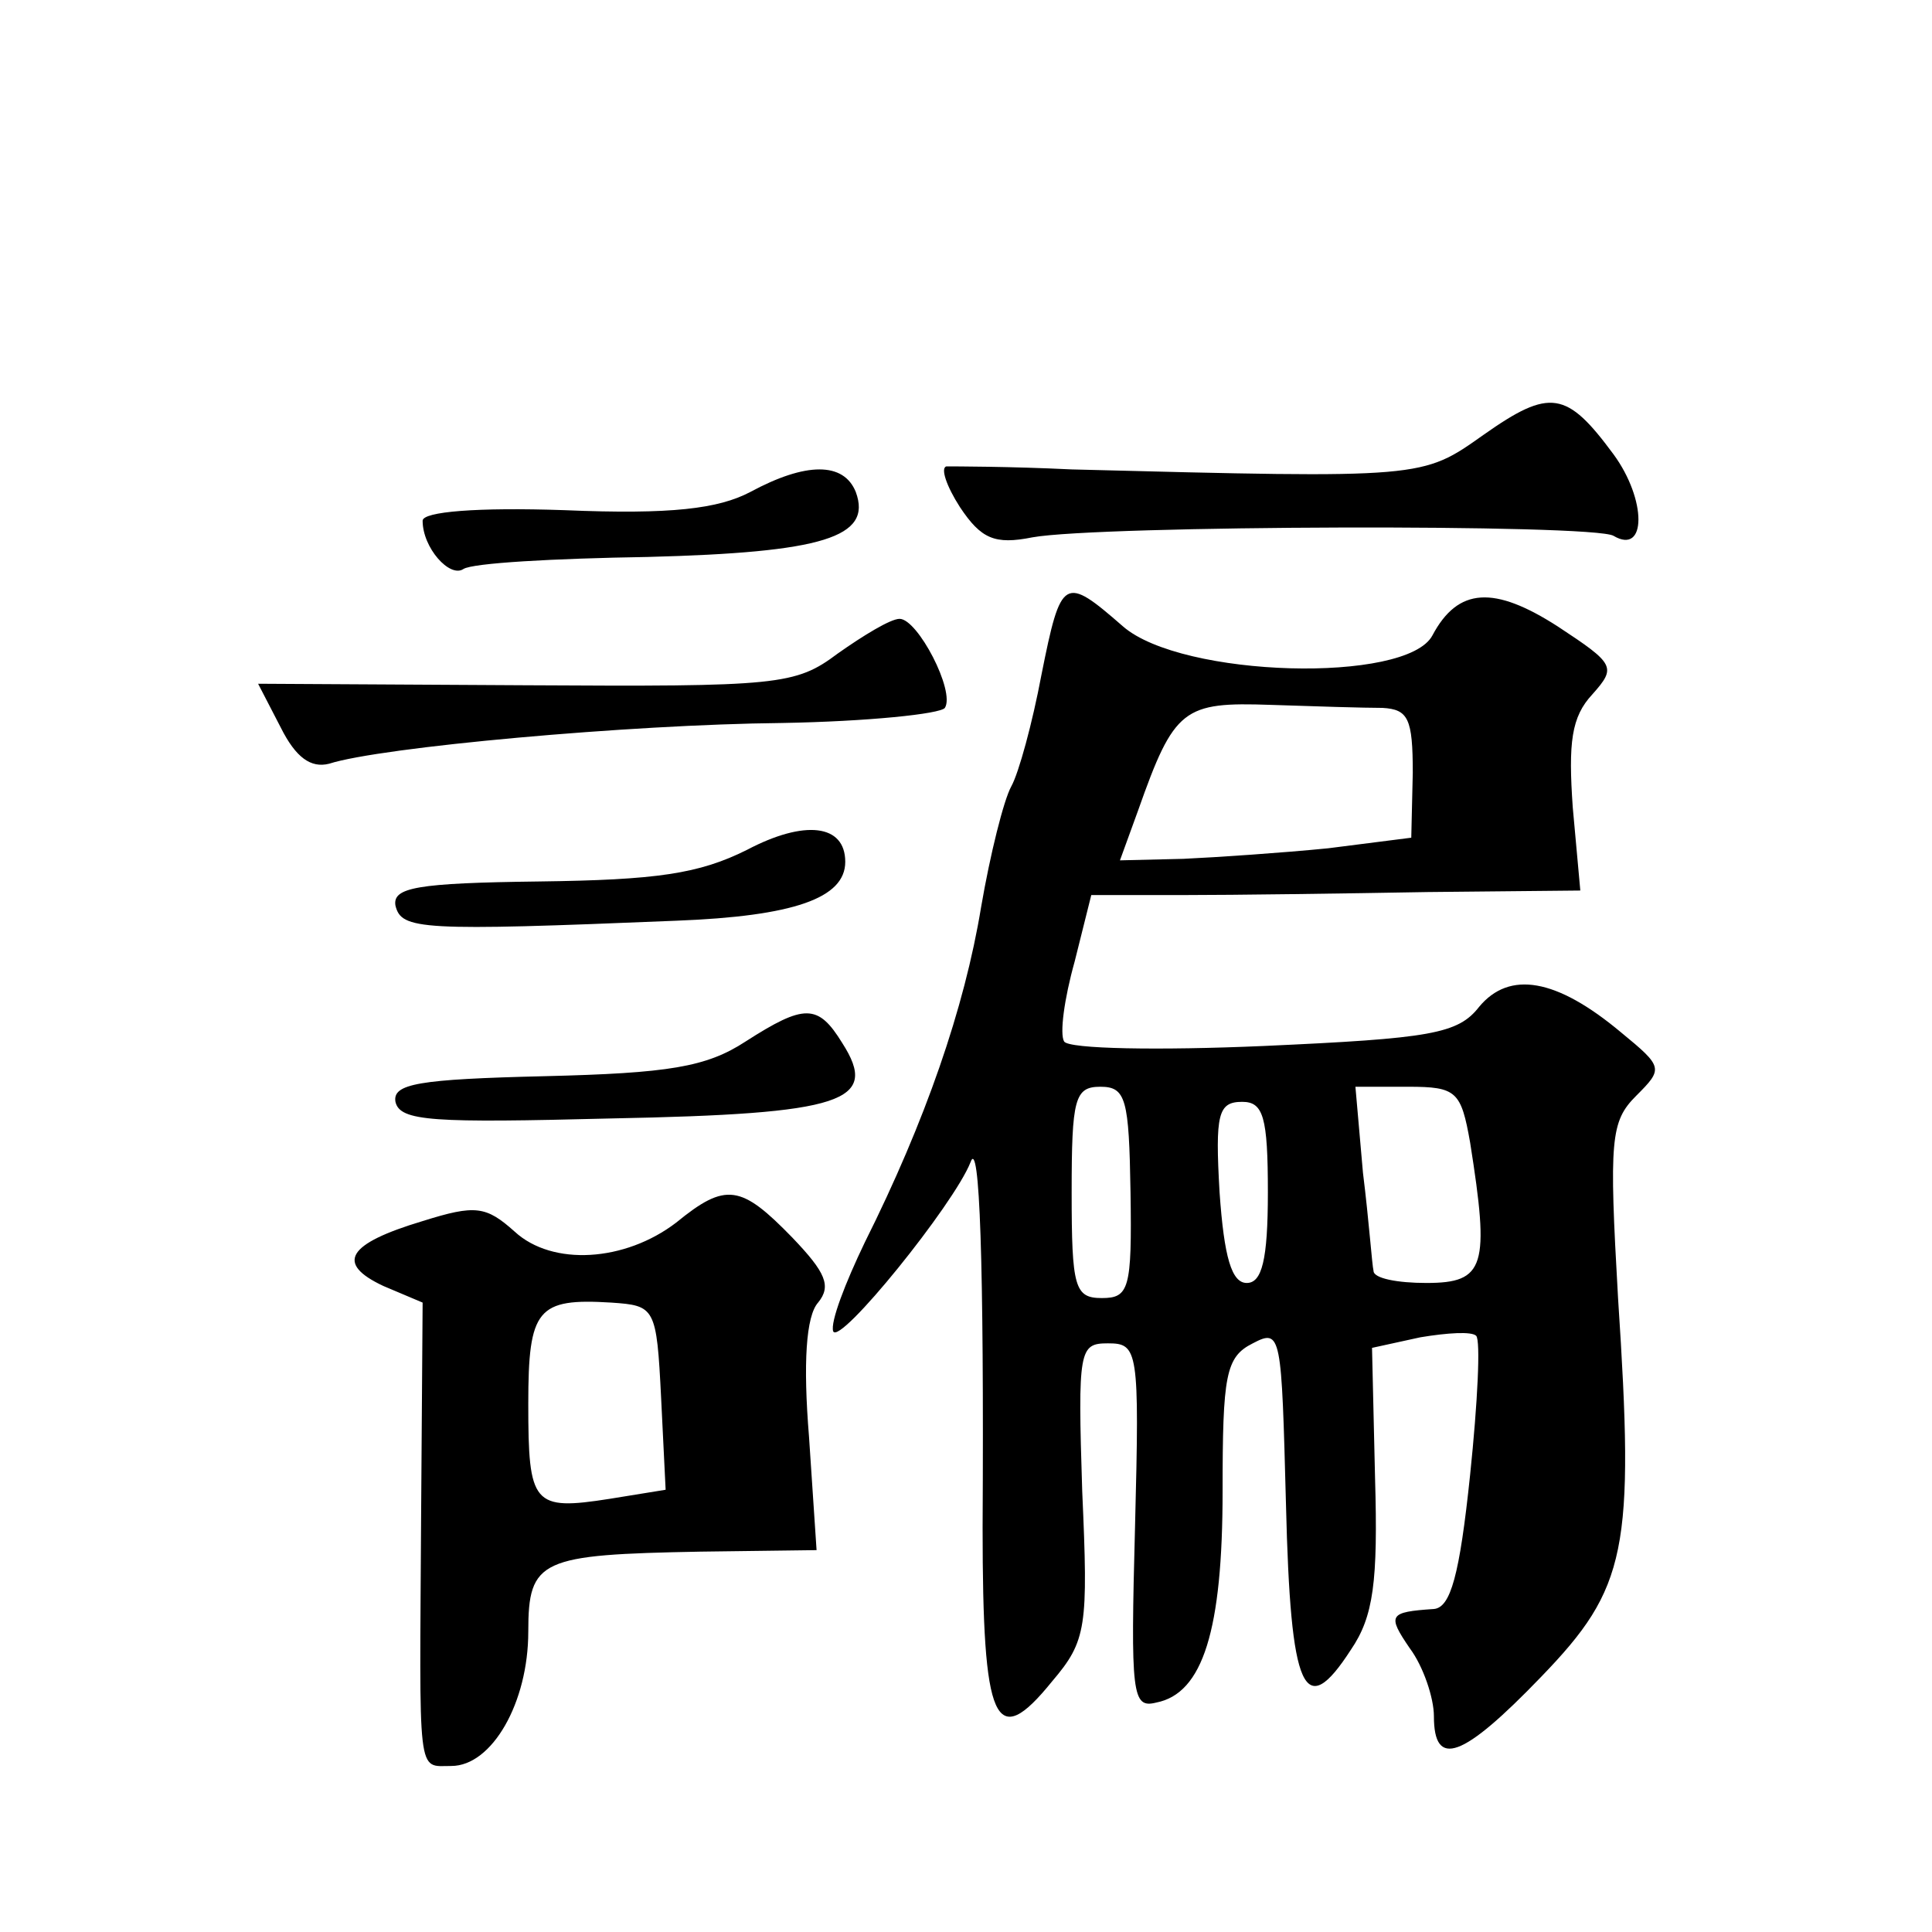 <?xml version="1.0" standalone="no"?>
<!DOCTYPE svg PUBLIC "-//W3C//DTD SVG 20010904//EN"
 "http://www.w3.org/TR/2001/REC-SVG-20010904/DTD/svg10.dtd">
<svg version="1.0" xmlns="http://www.w3.org/2000/svg"
 width="128pt" height="128pt" viewBox="0 0 128 128"
 preserveAspectRatio="xMidYMid meet">
<g transform="translate(0,128) scale(0.1,-0.1)"
fill="#0" stroke="none">
<path d="M983 992 c-41 -29 -39 -29 -273 -23 -41 2 -78 2 -83 2 -4 -1 0 -13 9 -27
14 -21 23 -25 48 -20 44 8 372 9 385 1 22 -13 22 24 0 54 -31 42 -42 44 -86 13z
M497 954 c-21 -11 -52 -15 -123 -12 -58 2 -94 -1 -94 -7 0 -18 18 -38 27 -32 6
4 60 7 122 8 116 3 149 13 138 43 -8 20 -33 20 -70 0z M690 833 c-6 -32 -15 -65
-20 -74 -5 -9 -14 -45 -20 -80 -11 -67 -37 -142 -77 -222 -13 -27 -23 -53 -21 -59
4 -10 80 84 91 112 6 17 9 -66 8 -242 0 -130 8 -149 46 -102 23 27 24 36 20 126
-3 94 -2 98 17 98 20 0 21 -4 18 -121 -3 -112 -2 -121 14 -117 31 6 44 48 44 140
0 77 2 89 20 98 19 10 19 6 22 -107 3 -124 12 -144 43 -96 15 22 18 45 16 114 l-2
86 32 7 c18 3 34 4 37 1 3 -3 1 -44 -4 -92 -7 -67 -13 -88 -24 -89 -30 -2 -31 -4
-16 -26 9 -12 16 -33 16 -45 0 -35 19 -28 71 26 57 59 62 84 51 251 -6 105 -5 117
12 134 18 18 18 19 -10 42 -43 36 -74 41 -94 17 -14 -18 -32 -21 -143 -26 -69 -3
-129 -2 -132 3 -3 5 0 28 7 53 l11 44 61 0 c34 0 106 1 162 2 l101 1 -5 55 c-3
43 -1 60 13 75 16 18 15 20 -23 45 -42 27 -66 26 -83 -6 -17 -32 -166 -28 -205
6 -39 34 -41 33 -54 -32z m226 -22 c17 -1 20 -7 20 -43 l-1 -43 -55 -7 c-30 -3
-74 -6 -96 -7 l-42 -1 12 33 c24 68 30 72 88 70 29 -1 62 -2 74 -2z m-167 -321
c1 -64 -1 -70 -19 -70 -18 0 -20 7 -20 70 0 62 2 70 19 70 17 0 19 -8 20 -70z m225
33 c13 -82 10 -93 -29 -93 -19 0 -35 3 -35 8 -1 4 -3 33 -7 65 l-5 57 35 0 c32
0 35 -3 41 -37z m-134 -33 c0 -45 -4 -60 -14 -60 -10 0 -15 17 -18 60 -3 52 -1
60 15 60 14 0 17 -10 17 -60z M555 847 c-28 -21 -39 -22 -207 -21 l-177 1 15 -29
c10 -20 20 -27 32 -24 34 11 199 26 300 27 57 1 105 6 108 10 7 11 -18 59 -30 59
-6 0 -24 -11 -41 -23z M495 717 c-32 -16 -60 -20 -138 -21 -81 -1 -97 -4 -95 -16
4 -16 16 -17 186 -10 78 3 112 15 112 39 0 25 -27 28 -65 8z M494 590 c-26 -17
-51 -21 -133 -23 -84 -2 -101 -5 -99 -17 3 -13 25 -14 143 -11 154 3 178 11 153
50 -16 26 -25 26 -64 1z M448 470 c-34 -26 -82 -29 -107 -6 -19 17 -26 18 -61 7
-50 -15 -58 -28 -26 -43 l26 -11 -1 -141 c-1 -176 -3 -166 20 -166 27 0 51 42 51
89 0 48 8 51 114 53 l77 1 -5 75 c-4 49 -2 80 6 89 9 11 5 20 -17 43 -34 35 -44
37 -77 10z m-10 -116 l3 -61 -37 -6 c-51 -8 -54 -4 -54 63 0 63 6 70 55 67 29 -2
30 -3 33 -63z"/>
</g>
</svg>
